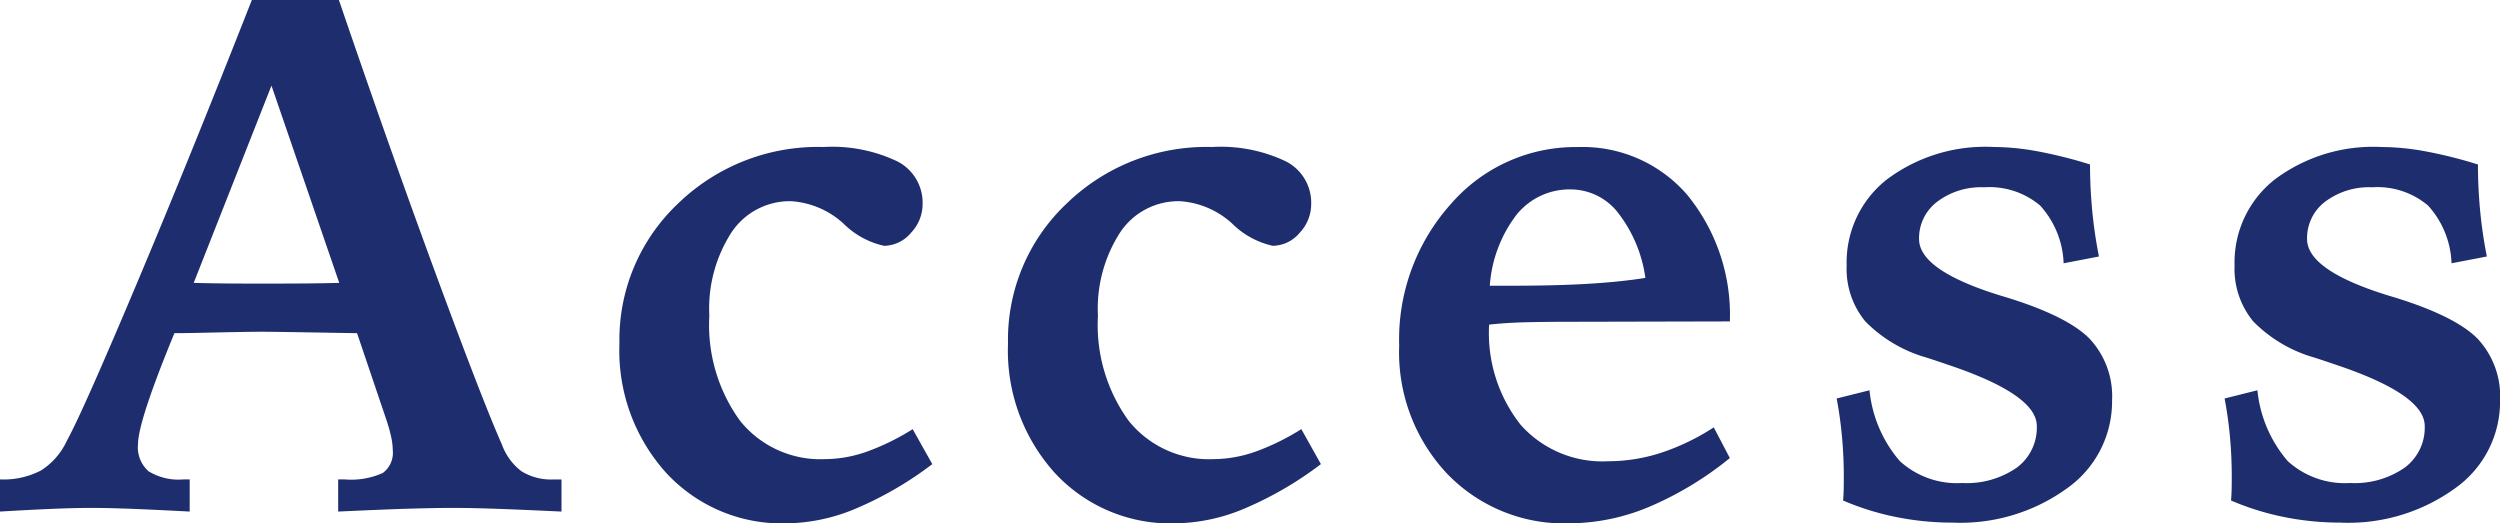<svg xmlns="http://www.w3.org/2000/svg" width="171.094" height="35.815"><path d="M18.579 5.86l-5.322 13.5q.928.024 1.965.037t2.771.012q2 0 3.125-.012t2.1-.037zM17.236 0h5.957q3.516 10.3 6.7 18.933T34.35 30.42a3.971 3.971 0 001.355 1.843 3.862 3.862 0 002.185.549h.537v2.198q-3.1-.146-4.761-.2t-2.783-.049q-1.074 0-2.783.049t-4.956.2v-2.2h.439a5.31 5.31 0 002.612-.439 1.713 1.713 0 00.685-1.561 4.532 4.532 0 00-.086-.8 11.009 11.009 0 00-.358-1.3l-2-5.908-3.662-.061q-2.271-.037-2.832-.037-1.05 0-4.224.073-1.147.024-1.782.024l-.1.244q-2.393 5.835-2.393 7.373a2.18 2.18 0 00.72 1.831 3.922 3.922 0 002.38.562h.439v2.199q-2.783-.146-4.321-.2t-2.539-.049q-.83 0-2.185.049t-3.943.2v-2.2a5.569 5.569 0 002.808-.61 4.779 4.779 0 001.782-2.051q1.05-1.9 4.736-10.645T17.236 0zm45.225 29.37l1.343 2.393a24.269 24.269 0 01-5.225 3.04 12.573 12.573 0 01-4.736 1.013 10.764 10.764 0 01-8.24-3.442 12.475 12.475 0 01-3.21-8.862 12.8 12.8 0 014-9.57 13.746 13.746 0 019.961-3.882 10.369 10.369 0 015.066.989 3.172 3.172 0 011.721 2.917 2.852 2.852 0 01-.806 1.978 2.431 2.431 0 01-1.831.879 5.687 5.687 0 01-2.783-1.526 5.855 5.855 0 00-3.564-1.526 4.788 4.788 0 00-4.089 2.124 9.6 9.6 0 00-1.523 5.715 11.15 11.15 0 002.112 7.2 7.051 7.051 0 005.8 2.612 8.725 8.725 0 002.867-.512 16.072 16.072 0 003.137-1.54zm26.6 0l1.339 2.393a24.269 24.269 0 01-5.224 3.039 12.573 12.573 0 01-4.74 1.014 10.764 10.764 0 01-8.24-3.442 12.475 12.475 0 01-3.21-8.862 12.8 12.8 0 014-9.57 13.746 13.746 0 019.961-3.882 10.369 10.369 0 015.066.989 3.172 3.172 0 011.721 2.917 2.852 2.852 0 01-.798 1.977 2.431 2.431 0 01-1.831.879 5.687 5.687 0 01-2.783-1.526 5.855 5.855 0 00-3.565-1.526 4.788 4.788 0 00-4.089 2.124 9.6 9.6 0 00-1.527 5.716 11.15 11.15 0 002.112 7.2 7.051 7.051 0 005.8 2.612 8.725 8.725 0 002.867-.512 16.072 16.072 0 003.137-1.54zm29.331-7.373l-10.181.024q-2.612 0-3.906.037t-2.393.159a10.122 10.122 0 002.161 6.86 7.487 7.487 0 005.963 2.491 11.84 11.84 0 003.625-.574 15.523 15.523 0 003.625-1.746l1.1 2.1a22.976 22.976 0 01-5.564 3.357 14.318 14.318 0 01-5.42 1.111 11.1 11.1 0 01-8.374-3.406 12.114 12.114 0 01-3.271-8.752 13.885 13.885 0 013.54-9.7 11.292 11.292 0 018.691-3.894 9.46 9.46 0 017.471 3.259 12.976 12.976 0 012.93 8.674zm-5.786-2.979a9.332 9.332 0 00-1.87-4.455 4.112 4.112 0 00-3.235-1.6 4.65 4.65 0 00-3.711 1.733 9 9 0 00-1.831 4.858h1.537q3 0 5.225-.134t3.881-.401zm30.43-7.763q0 1.538.146 3.113a31.652 31.652 0 00.464 3.186l-2.417.464a6.185 6.185 0 00-1.611-3.955 5.379 5.379 0 00-3.833-1.245 4.974 4.974 0 00-3.21.989 3.122 3.122 0 00-1.239 2.551q0 2.173 5.688 3.906l.171.049q4.248 1.294 5.8 2.856a5.766 5.766 0 011.55 4.248 7.273 7.273 0 01-3.052 5.981 12.452 12.452 0 01-7.857 2.369 19.559 19.559 0 01-3.849-.379 18.258 18.258 0 01-3.651-1.135q.024-.269.037-.61t.012-1.025q0-1.367-.122-2.71t-.366-2.637l2.247-.561a8.751 8.751 0 002.075 4.846 5.805 5.805 0 004.272 1.5 6 6 0 003.724-1.046 3.4 3.4 0 001.379-2.856q0-2.148-6.03-4.175-1-.342-1.538-.513a9.495 9.495 0 01-4.175-2.478 5.654 5.654 0 01-1.27-3.821 7.213 7.213 0 012.734-5.872 11.227 11.227 0 017.321-2.236 16.933 16.933 0 012.991.293 31.013 31.013 0 013.609.903zm26.548 0q0 1.538.146 3.113a31.653 31.653 0 00.464 3.186l-2.417.464a6.185 6.185 0 00-1.611-3.955 5.379 5.379 0 00-3.833-1.245 4.974 4.974 0 00-3.21.989 3.122 3.122 0 00-1.233 2.551q0 2.173 5.688 3.906l.171.049q4.248 1.294 5.8 2.856a5.766 5.766 0 011.55 4.248 7.273 7.273 0 01-3.052 5.981 12.452 12.452 0 01-7.866 2.369 19.559 19.559 0 01-3.845-.379 18.258 18.258 0 01-3.65-1.135q.024-.269.037-.61t.013-1.026q0-1.367-.122-2.71t-.368-2.636l2.246-.561a8.751 8.751 0 002.075 4.846 5.805 5.805 0 004.272 1.5 6 6 0 003.724-1.046 3.4 3.4 0 001.379-2.856q0-2.148-6.03-4.175-1-.342-1.538-.513a9.495 9.495 0 01-4.175-2.478 5.654 5.654 0 01-1.27-3.821 7.213 7.213 0 012.734-5.872 11.227 11.227 0 017.324-2.234 16.933 16.933 0 012.991.293 31.013 31.013 0 013.602.901z" fill="#1e2d6e"/></svg>